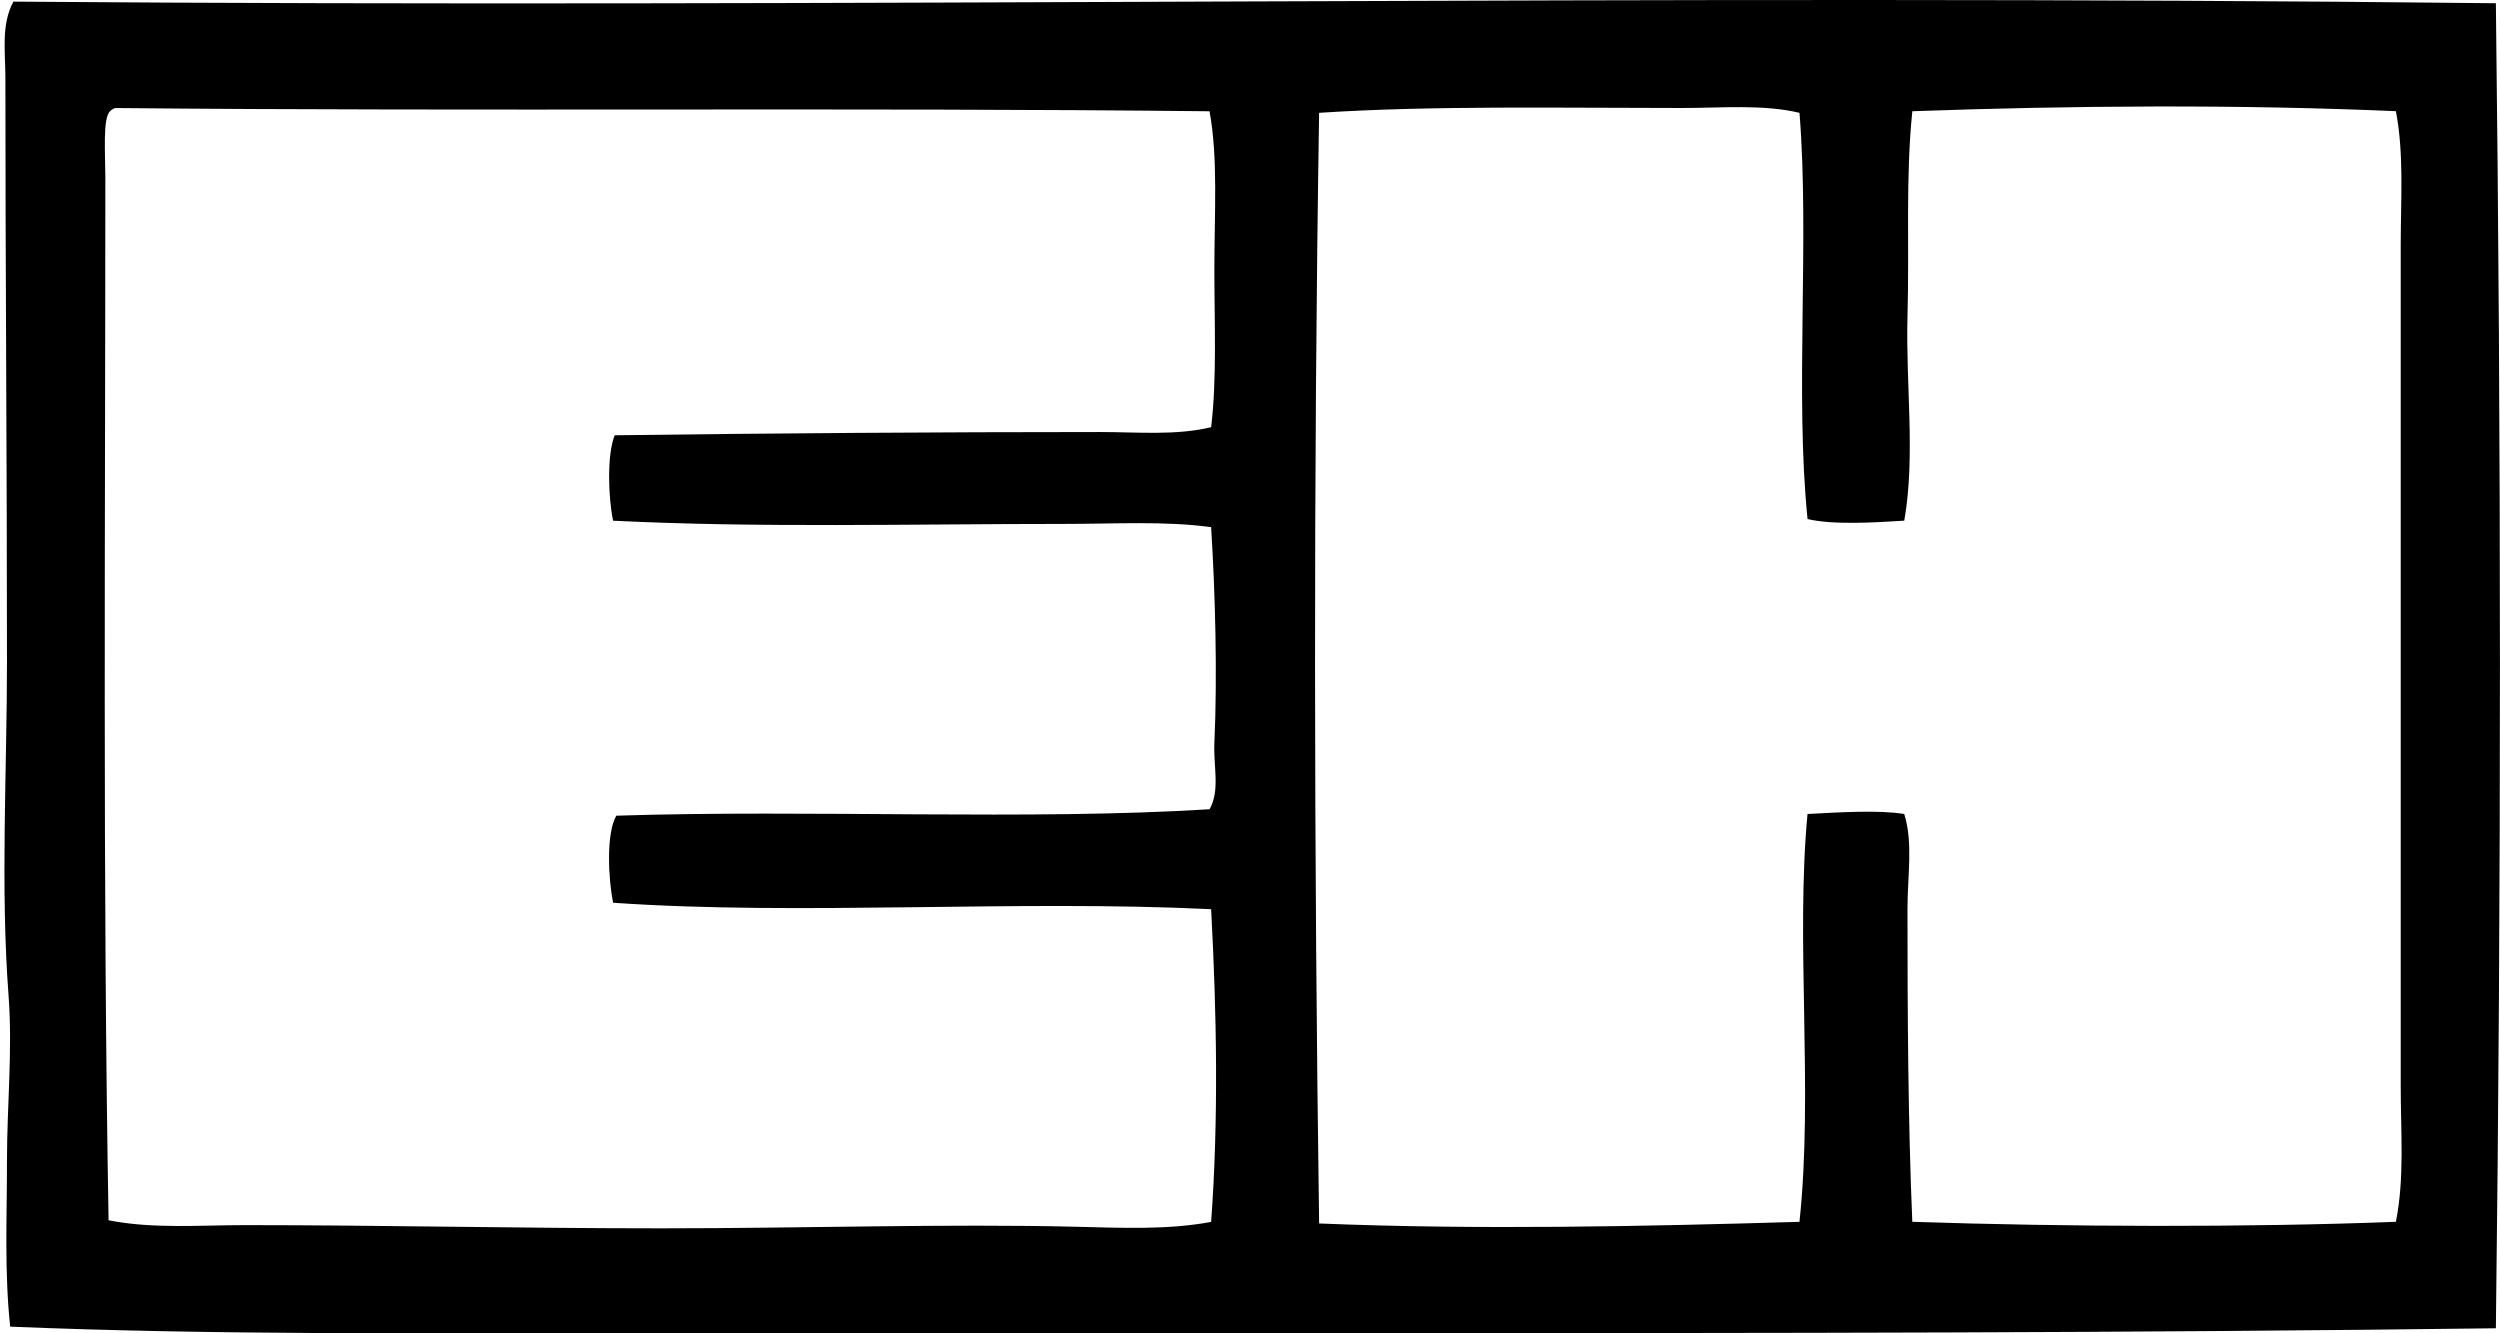 <svg xmlns="http://www.w3.org/2000/svg" width="375" height="200" fill="none" viewBox="0 0 375 200">
  <path fill="#000" fill-rule="evenodd" d="M374.381.487c.804 65.363.823 133.183 0 198.754-54.32.7-109.057.725-163.694.725H94.863c-31.29 0-62.57.302-93.334-.968-.884-8.2-.482-16.476-.482-24.905-.005-8.086.854-16.59.243-24.662-1.245-16.416-.243-33.547-.243-50.291 0-29.375-.243-59.743-.238-87.53C.81 7.864.14 3.662 2.015.244 125.9 1.226 249.702-.902 374.38.487Zm-87.53 16.198c-1.027 9.942-.437 20.32-.724 30.705-.288 10.254 1.22 21.01-.487 30.71-4.261.262-10.631.68-14.506-.244-1.92-18.798.327-41.758-1.211-60.933-5.482-1.3-11.579-.724-17.652-.724-18.281 0-37.511-.382-54.404.724-.858 53.963-.769 112.202 0 166.596 24.012.983 48.917.432 72.051-.243 2.094-19.567-.6-42.07 1.211-61.176 4.395-.243 10.795-.635 14.506 0 1.355 4.341.487 9.248.487 14.263 0 15.271.089 32.268.724 46.908 23.278.769 50.197.859 72.537 0 1.315-6.583.725-13.444.725-20.311-.005-41.887 0-84.722 0-126.217 0-6.757.516-13.609-.725-20.068-23.684-1.022-48.475-.853-72.532.01Zm-269.596-.481c-.292.119-.555.258-.729.48-1.146.914-.724 6.555-.724 9.918 0 52.103-.402 106.279.486 156.441 6.698 1.315 13.693.725 20.55.725 20.072 0 41.286.481 62.381.481 21.14 0 42.84-.705 62.139-.238 6.881.163 13.722.501 20.311-.725 1.136-15.449.833-31.414 0-46.908-29.499-1.433-61.519.988-89.703-.967-.695-3.413-1.097-10.334.481-13.058 29.202-.943 61.93.724 88.984-.967 1.612-2.813.565-6.435.724-9.913.476-10.488.114-22.672-.486-32.401-6.936-.948-14.467-.486-22.003-.486-23 0-45.742.61-67.7-.482-.715-3.338-.958-9.838.238-12.814 22.985-.303 49.006-.487 72.785-.487 5.696 0 11.357.551 16.68-.724.873-7.213.486-15.568.486-23.694 0-8.276.571-16.66-.724-23.695-52.762-.58-109.479.04-164.176-.486Z" clip-rule="evenodd"/>
</svg>
